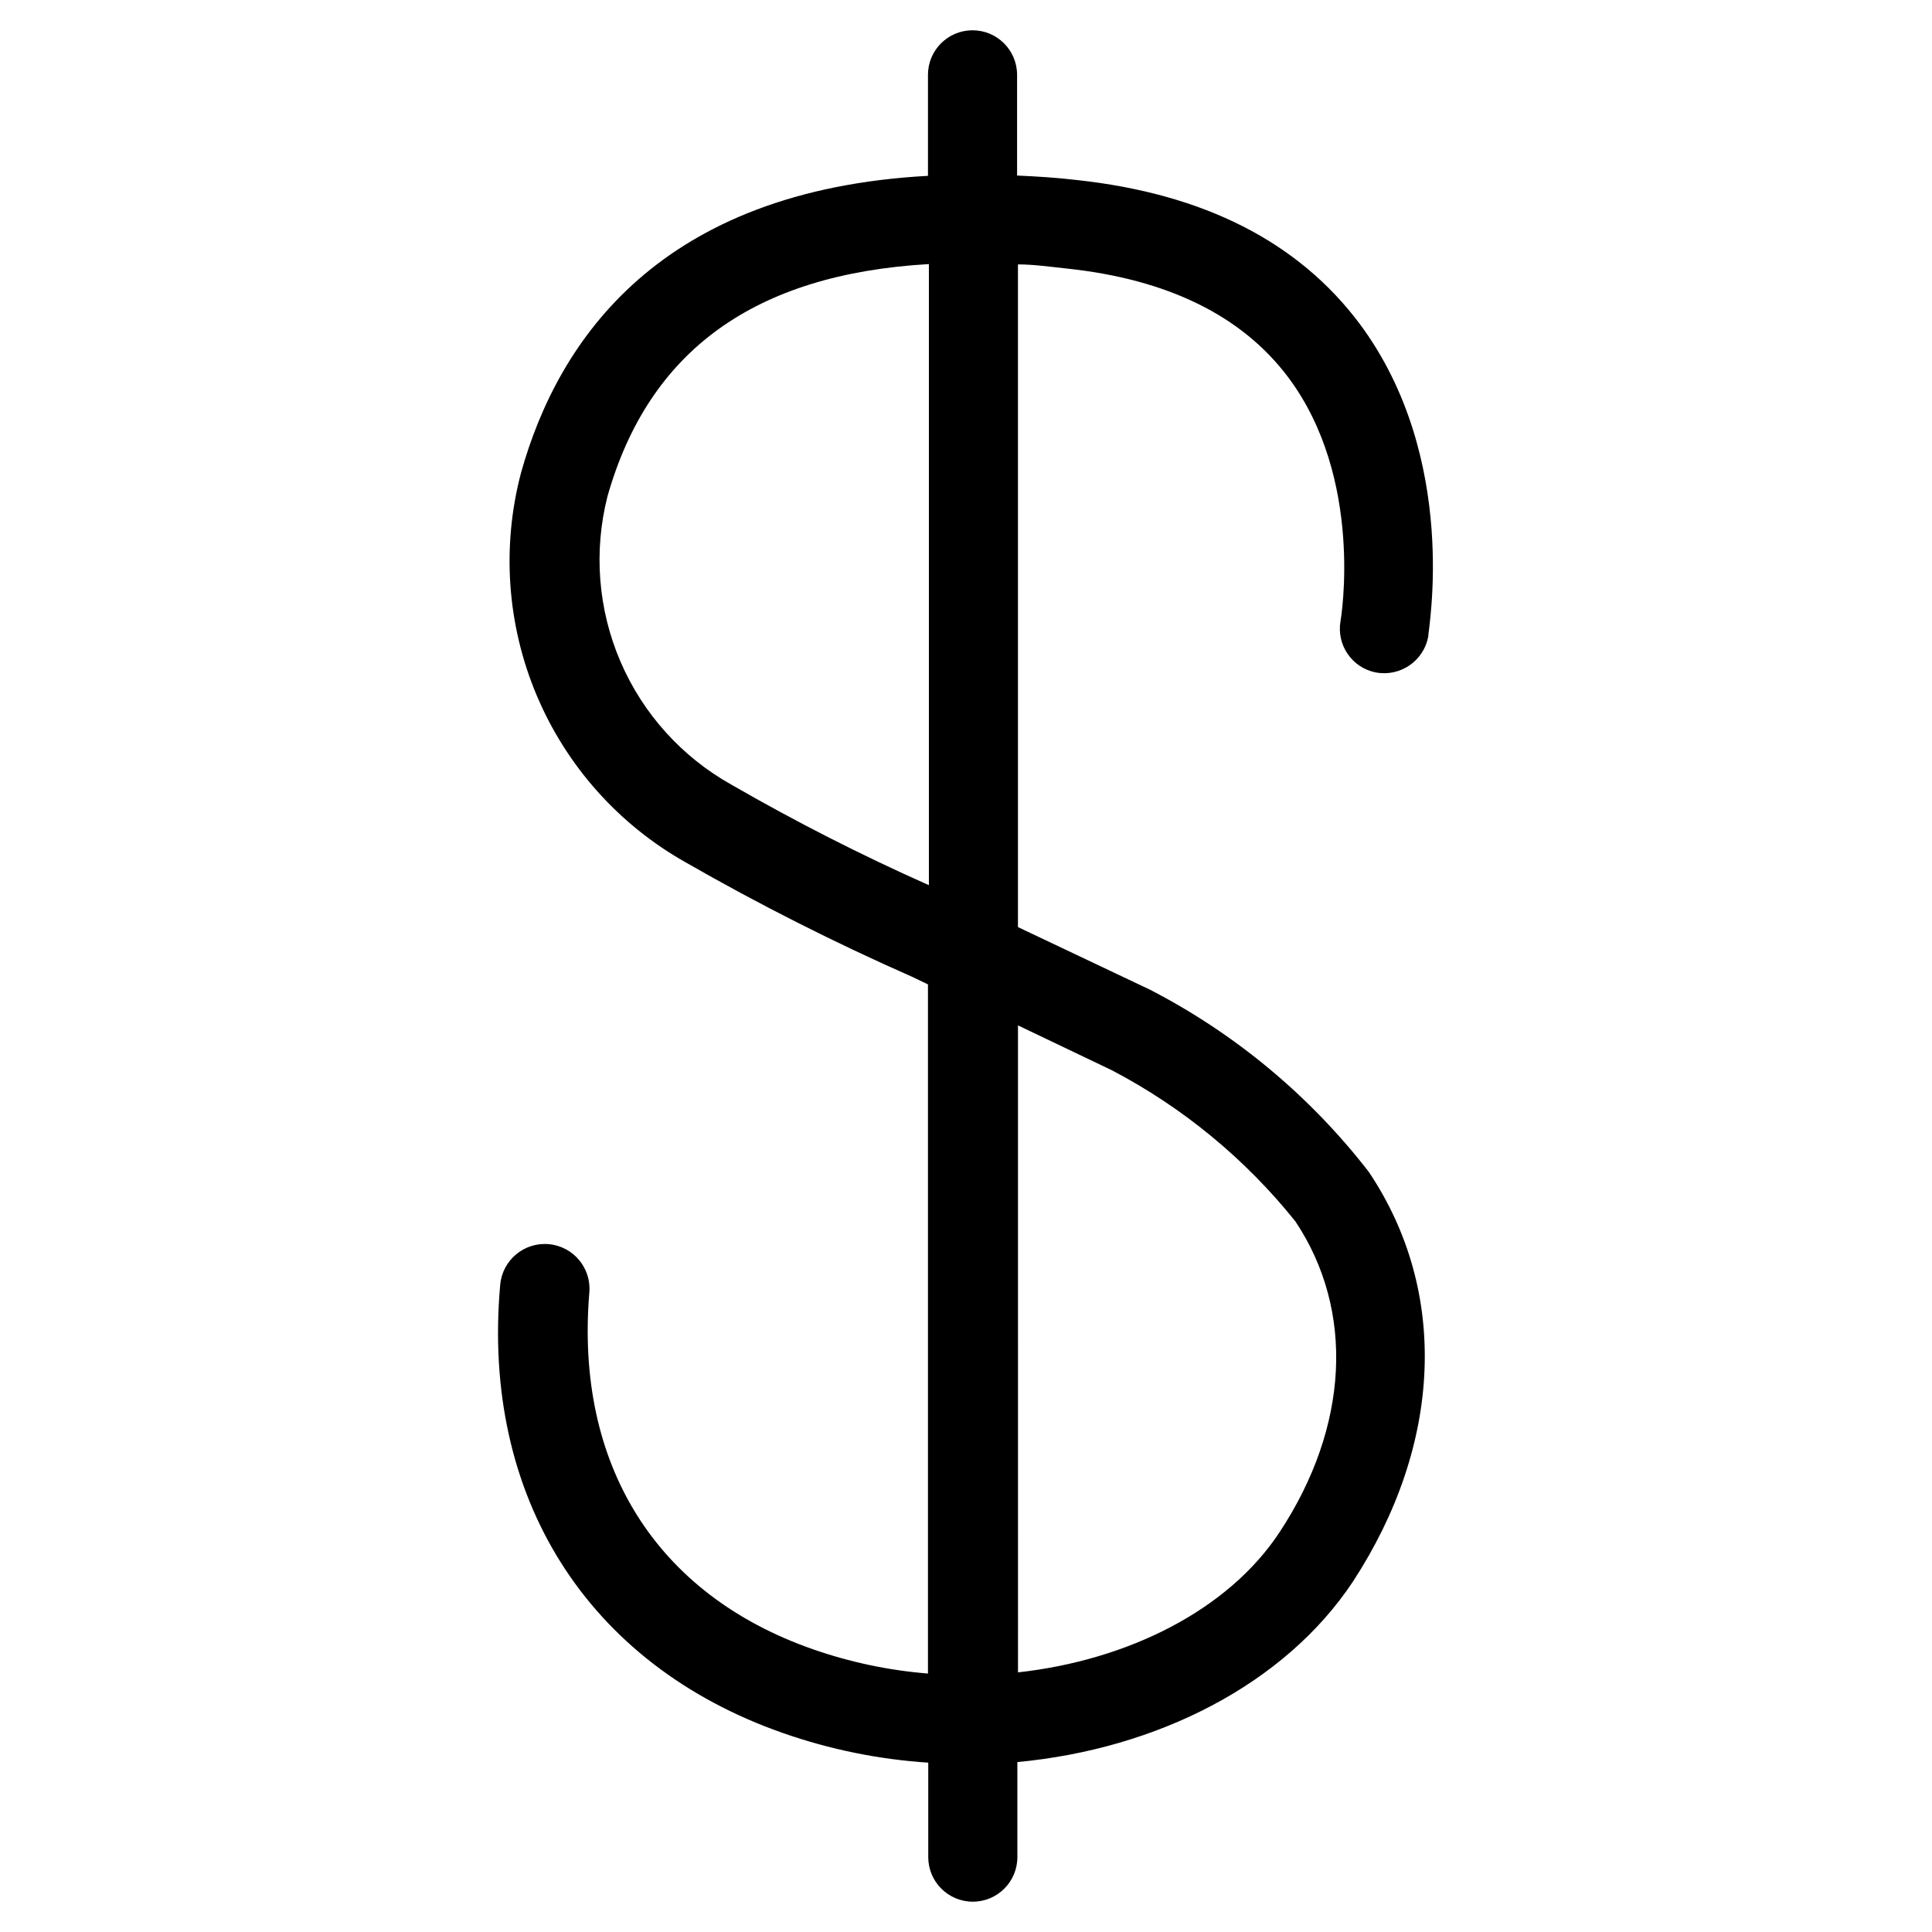 <?xml version="1.0" encoding="UTF-8"?>
<!-- Uploaded to: SVG Repo, www.svgrepo.com, Generator: SVG Repo Mixer Tools -->
<svg fill="#000000" width="800px" height="800px" version="1.1" viewBox="144 144 512 512" xmlns="http://www.w3.org/2000/svg">
 <path d="m508.71 322.22c6.402 1.152 12.543-3.059 13.777-9.445 0-1.969 8.344-47.23-18.105-82.891-16.297-21.809-41.406-34.562-75.102-38.184-5.352-0.629-10.469-0.945-15.742-1.18v-26.688c0-6.519-5.289-11.805-11.809-11.805-6.523 0-11.809 5.285-11.809 11.805v26.766c-70.848 3.856-97.93 43.219-107.85 78.719v0.004c-5.172 19.602-3.695 40.367 4.195 59.043 7.891 18.672 21.754 34.203 39.418 44.156 19.496 11.184 39.574 21.324 60.141 30.387l4.094 1.969v182.63c-10.414-0.84-20.68-3.008-30.543-6.457-41.645-14.562-62.977-48.965-59.199-94.465 0.59-6.519-4.223-12.281-10.742-12.871-6.523-0.586-12.285 4.227-12.871 10.746-5.039 56.207 22.984 100.61 74.863 118.79 12.438 4.363 25.414 7.012 38.57 7.871v25.035c0 6.519 5.289 11.809 11.809 11.809 6.523 0 11.809-5.289 11.809-11.809v-25.191c37-3.465 70.848-20.547 88.953-47.863 23.617-36.211 25.504-76.754 4.172-108.55-15.57-20.109-35.344-36.578-57.938-48.254l-35.031-16.609v-175.62c4.172 0 8.5 0.629 12.988 1.102 26.688 2.832 46.367 12.516 58.566 28.734 20.309 27 14.012 64.234 13.934 64.629h0.004c-1.148 6.383 3.066 12.5 9.445 13.695zm-170.82 29.758c-13.145-7.332-23.496-18.801-29.449-32.625-5.949-13.824-7.164-29.227-3.453-43.812 10.941-38.574 38.887-58.883 85.176-61.559v164.6c-17.879-7.949-35.328-16.828-52.273-26.605zm100.76 75.648c18.812 9.852 35.379 23.496 48.652 40.07 15.742 23.617 14.25 54.395-4.25 82.422-13.617 20.625-40.148 33.852-69.273 37.078l-0.004-171.46z"/>
</svg>